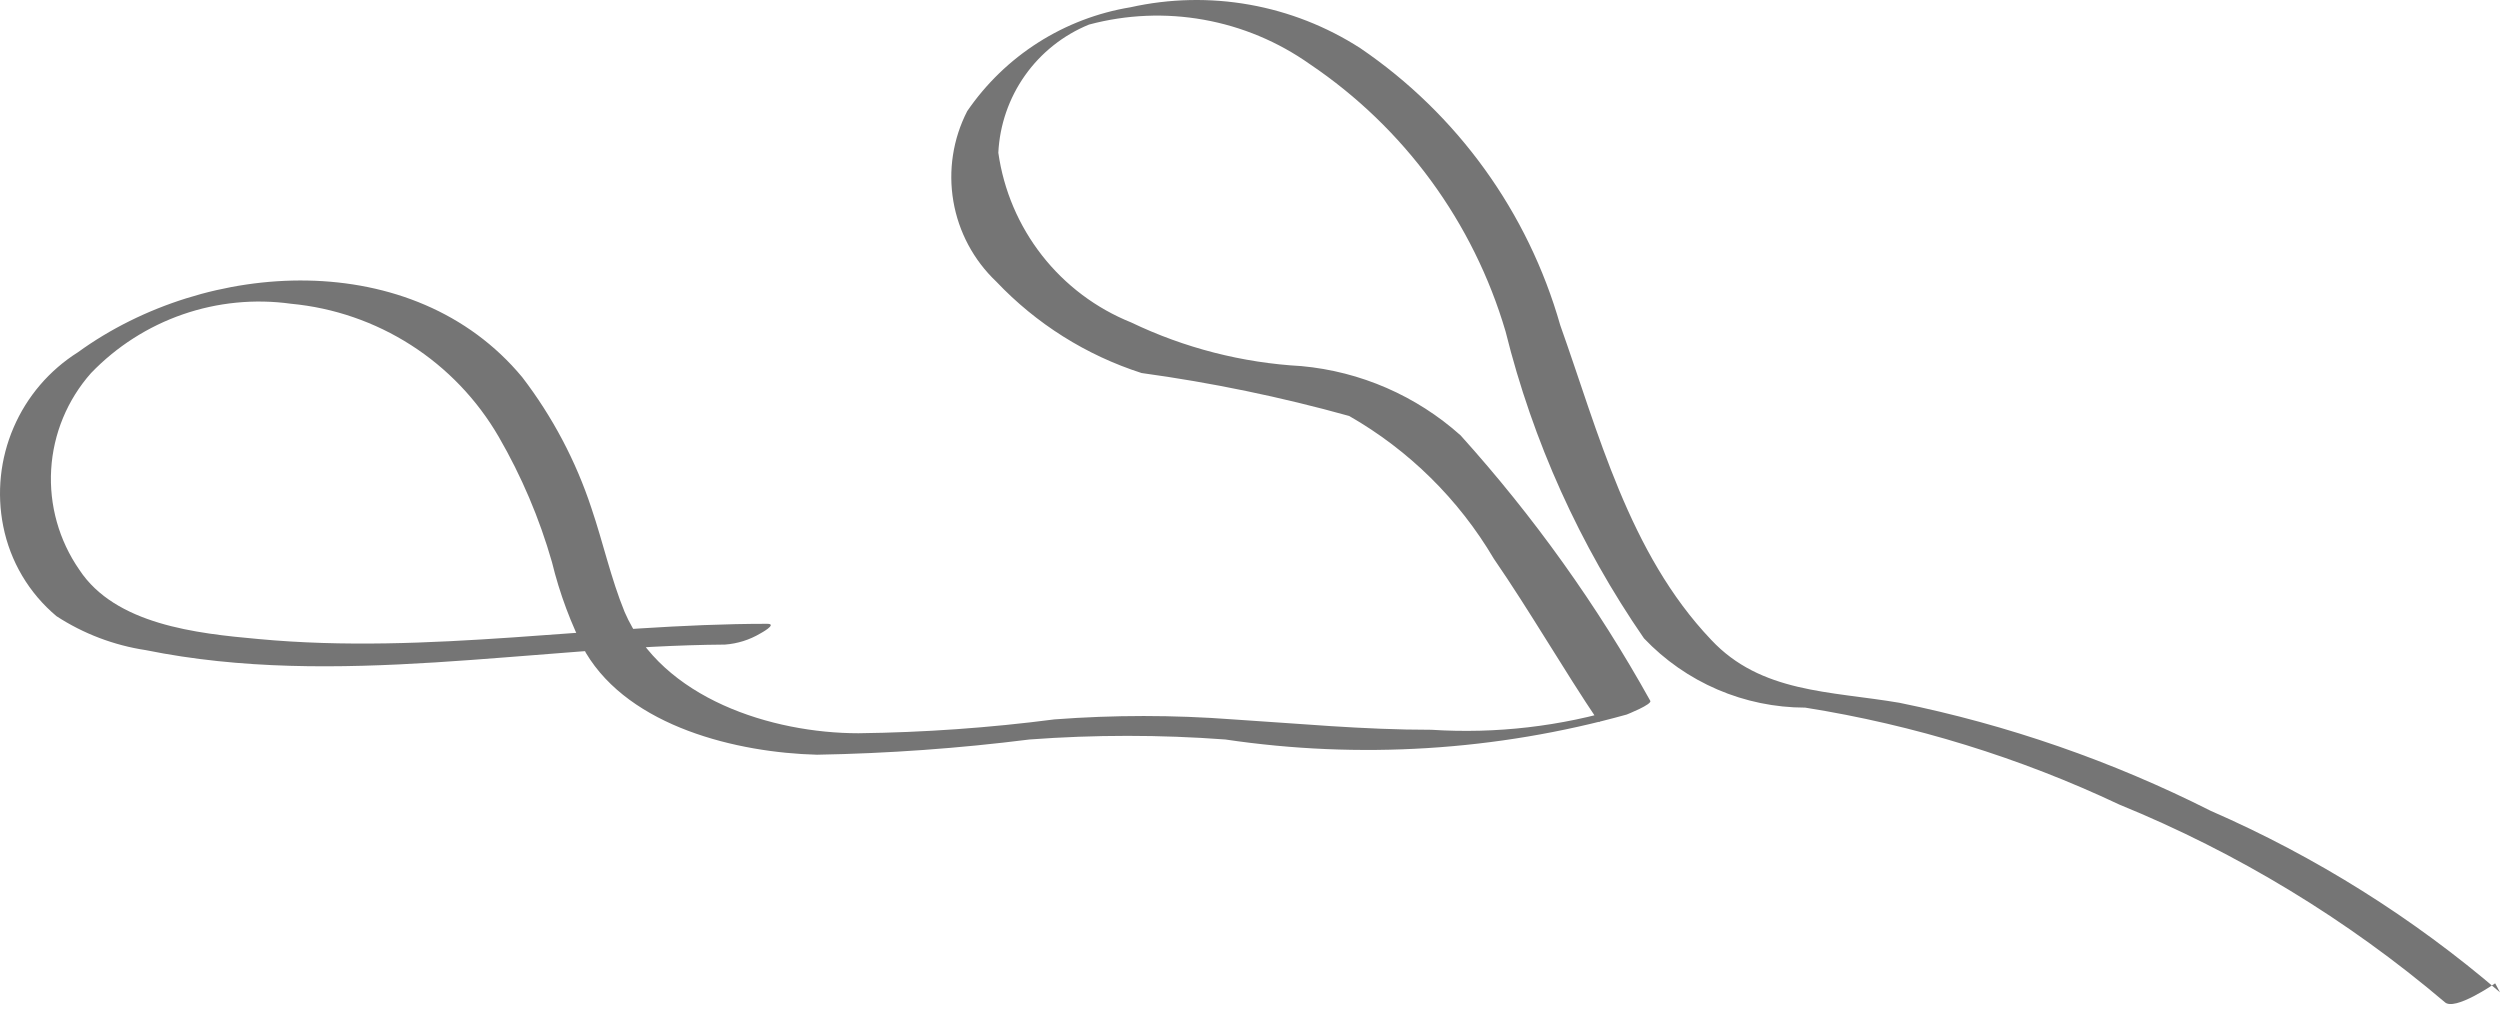 <?xml version="1.0" encoding="UTF-8"?> <svg xmlns="http://www.w3.org/2000/svg" width="161" height="65" viewBox="0 0 161 65" fill="none"> <path d="M161 63.906C155.406 59.104 149.127 55.165 142.371 52.218C136.026 49.015 129.281 46.675 122.317 45.258C117.86 44.5 113.404 44.634 110.195 41.199C104.892 35.622 102.931 27.815 100.48 20.945C98.41 13.668 93.851 7.352 87.6 3.1C85.43 1.704 83.005 0.753 80.465 0.301C77.926 -0.15 75.322 -0.094 72.804 0.468C70.691 0.815 68.669 1.587 66.862 2.737C65.054 3.887 63.498 5.391 62.287 7.16C61.371 8.945 61.058 10.98 61.396 12.959C61.733 14.938 62.703 16.754 64.159 18.134C66.734 20.853 69.953 22.878 73.517 24.023C78.031 24.643 82.498 25.567 86.887 26.789C90.736 28.991 93.946 32.158 96.201 35.979C98.563 39.414 100.658 43.072 102.975 46.508L104.491 45.571C100.509 46.781 96.343 47.265 92.19 46.998C87.734 46.998 83.678 46.597 79.4 46.329C75.573 46.039 71.729 46.039 67.902 46.329C63.719 46.872 59.508 47.17 55.29 47.221C49.719 47.221 42.633 44.991 40.227 39.414C39.335 37.228 38.845 34.953 38.087 32.722C37.085 29.681 35.578 26.831 33.631 24.291C26.634 15.859 13.309 16.662 5.02 22.685C3.179 23.844 1.734 25.535 0.875 27.535C0.015 29.534 -0.218 31.747 0.207 33.882C0.655 36.151 1.866 38.198 3.638 39.682C5.377 40.813 7.337 41.558 9.387 41.868C21.687 44.366 34.344 41.6 46.689 41.511C47.491 41.452 48.269 41.208 48.962 40.797C48.962 40.797 50.12 40.173 49.407 40.173C38.489 40.173 27.614 42.18 16.651 41.154C12.64 40.797 7.426 40.217 5.109 36.693C3.797 34.802 3.158 32.525 3.296 30.227C3.433 27.929 4.339 25.744 5.866 24.023C7.51 22.315 9.533 21.021 11.771 20.246C14.01 19.471 16.4 19.236 18.746 19.562C21.495 19.821 24.142 20.733 26.468 22.223C28.793 23.713 30.73 25.737 32.116 28.127C33.587 30.667 34.739 33.379 35.547 36.202C36.041 38.23 36.774 40.192 37.731 42.046C40.583 46.82 47.491 48.471 52.616 48.604C57.191 48.523 61.758 48.195 66.298 47.623C70.496 47.311 74.712 47.311 78.91 47.623C87.543 48.903 96.349 48.356 104.758 46.017C104.758 46.017 106.451 45.347 106.273 45.124C102.86 38.986 98.764 33.254 94.062 28.038C91.212 25.489 87.618 23.925 83.812 23.577C80.009 23.367 76.284 22.412 72.849 20.766C70.589 19.858 68.608 18.369 67.106 16.45C65.604 14.531 64.633 12.25 64.292 9.836C64.38 8.047 64.976 6.32 66.01 4.858C67.044 3.396 68.474 2.26 70.13 1.583C72.541 0.938 75.064 0.831 77.521 1.271C79.978 1.71 82.308 2.685 84.347 4.126C90.426 8.221 94.886 14.311 96.959 21.346C98.716 28.418 101.735 35.113 105.872 41.109C107.211 42.518 108.822 43.639 110.607 44.406C112.392 45.173 114.314 45.569 116.256 45.571C123.261 46.684 130.073 48.787 136.489 51.816C144.097 54.922 151.166 59.213 157.435 64.531C158.059 65.155 160.688 63.326 160.688 63.326L161 63.906Z" fill="#757575"></path> </svg> 